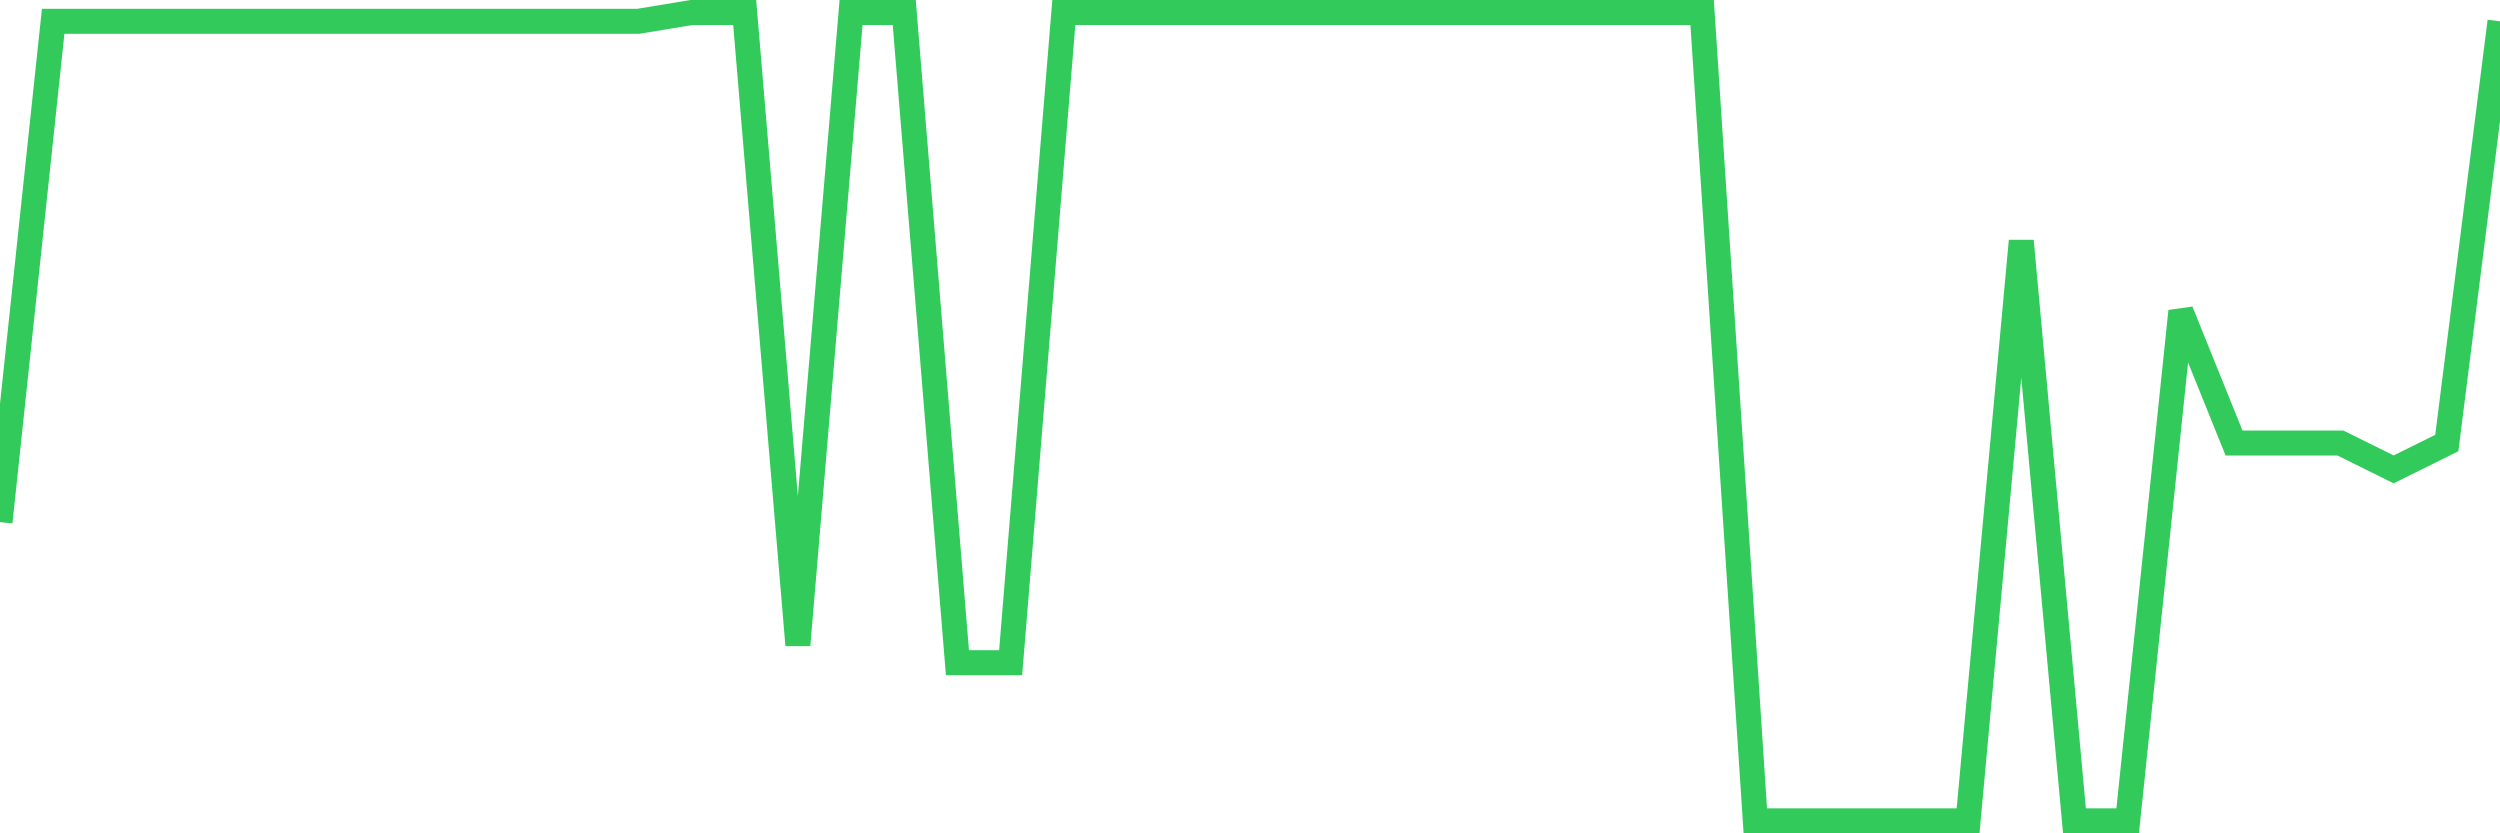 <svg
  xmlns="http://www.w3.org/2000/svg"
  xmlns:xlink="http://www.w3.org/1999/xlink"
  width="120"
  height="40"
  viewBox="0 0 120 40"
  preserveAspectRatio="none"
>
  <polyline
    points="0,25.061 2.553,1.022 5.106,1.022 7.66,1.022 10.213,1.022 12.766,1.022 15.319,1.022 17.872,1.022 20.426,1.022 22.979,1.022 25.532,1.022 28.085,1.022 30.638,1.022 33.191,0.6 35.745,0.6 38.298,30.965 40.851,0.6 43.404,0.6 45.957,31.809 48.511,31.809 51.064,0.6 53.617,0.6 56.17,0.6 58.723,0.6 61.277,0.6 63.83,0.6 66.383,0.6 68.936,0.6 71.489,0.6 74.043,0.6 76.596,0.6 79.149,0.6 81.702,0.6 84.255,39.4 86.809,39.4 89.362,39.4 91.915,39.4 94.468,39.4 97.021,11.565 99.574,39.4 102.128,39.4 104.681,14.939 107.234,21.265 109.787,21.265 112.34,21.265 114.894,22.53 117.447,21.265 120,1.022"
    fill="none"
    stroke="#32ca5b"
    stroke-width="1.2"
  >
  </polyline>
</svg>